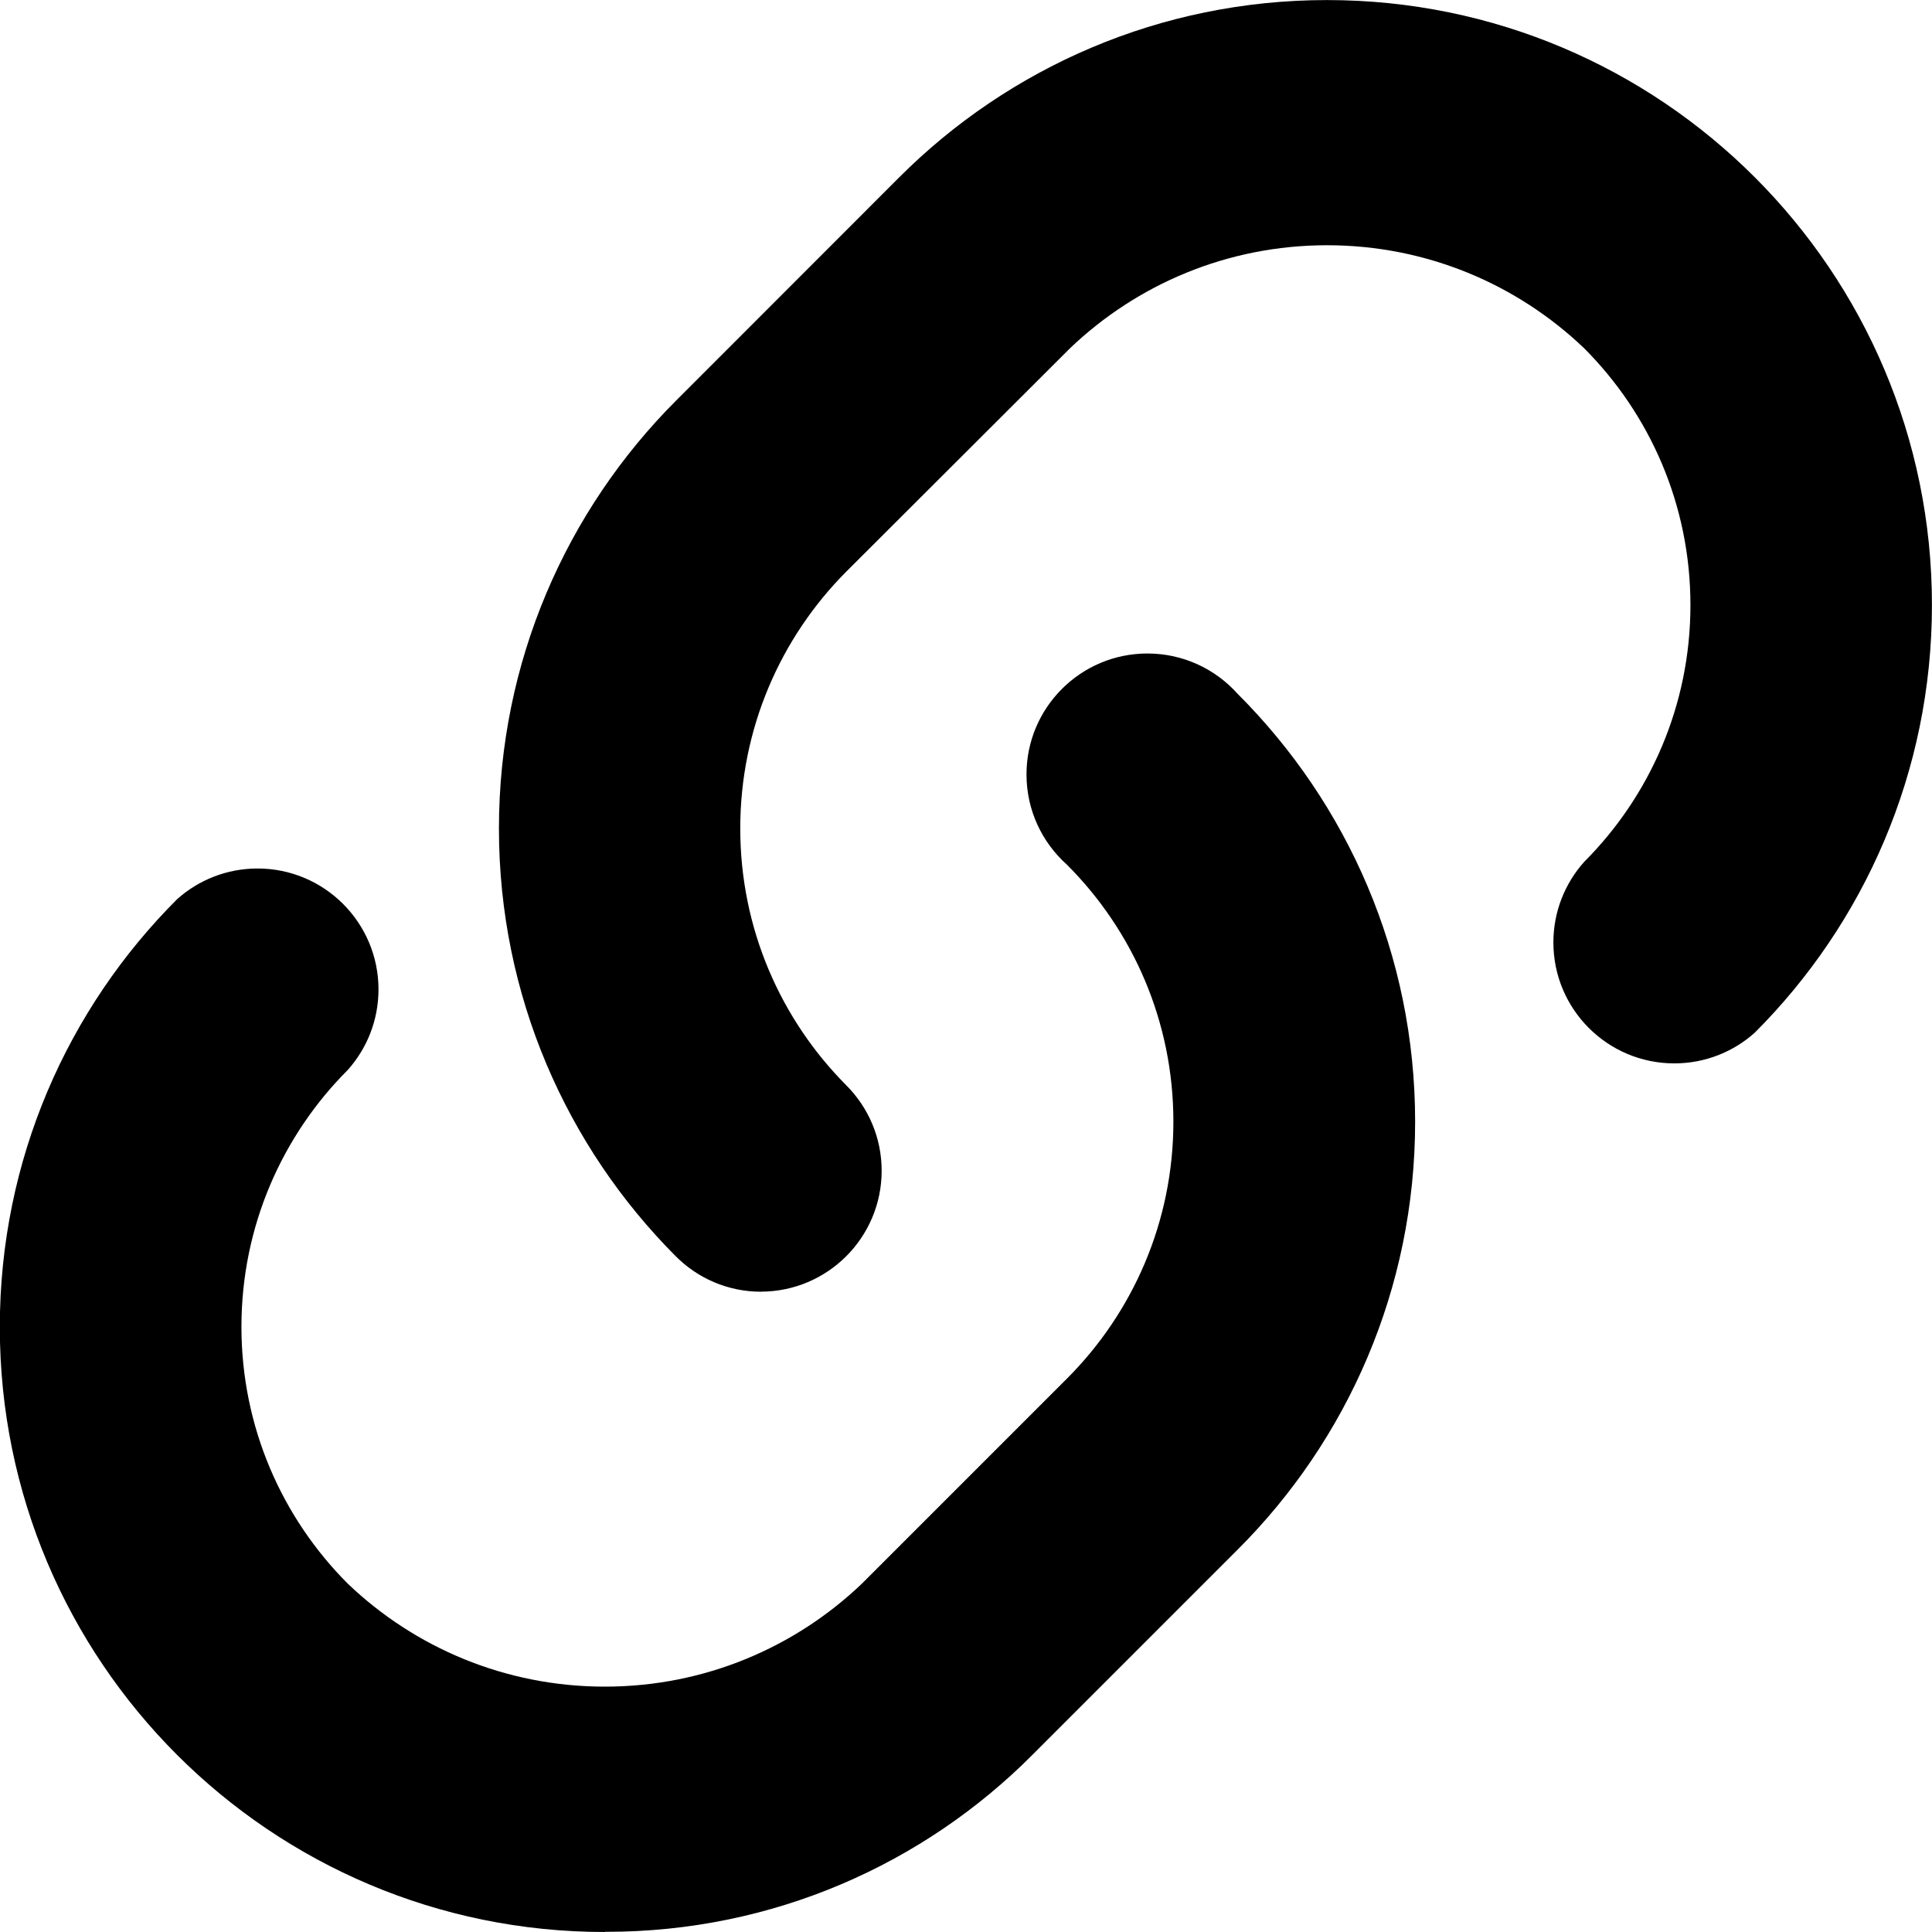 <!-- Generated by IcoMoon.io -->
<svg version="1.1" xmlns="http://www.w3.org/2000/svg" width="32" height="32" viewBox="0 0 32 32">
<title>highlight-links</title>
<path d="M12.608 21.395c-0.001 0-0.001 0-0.002 0-0.552 0-1.051-0.224-1.412-0.586l-0-0c-1.81-1.815-2.93-4.319-2.93-7.085s1.119-5.271 2.93-7.085l3.702-3.704c1.813-1.813 4.318-2.934 7.084-2.934 5.533 0 10.019 4.486 10.019 10.019 0 2.767-1.122 5.272-2.935 7.085v0c-0.352 0.315-0.82 0.508-1.332 0.508-1.106 0-2.003-0.897-2.003-2.003 0-0.513 0.193-0.98 0.509-1.334l-0.002 0.002c1.089-1.089 1.763-2.594 1.763-4.256s-0.674-3.167-1.763-4.256v0c-1.105-1.055-2.604-1.704-4.256-1.704s-3.151 0.649-4.258 1.707l0.002-0.002-3.705 3.699c-1.087 1.090-1.758 2.595-1.758 4.256s0.672 3.165 1.758 4.256l-0-0c0.361 0.362 0.584 0.862 0.584 1.413 0 1.104-0.894 2-1.998 2.003h-0zM10.022 32c-0.002 0-0.003 0-0.005 0-5.534 0-10.020-4.486-10.020-10.020 0-2.768 1.122-5.274 2.937-7.087l0-0c0.352-0.315 0.82-0.508 1.332-0.508 1.106 0 2.003 0.897 2.003 2.003 0 0.513-0.193 0.98-0.509 1.334l0.002-0.002c-1.089 1.089-1.763 2.594-1.763 4.256s0.674 3.167 1.763 4.256v0c1.104 1.055 2.604 1.704 4.256 1.704s3.151-0.649 4.258-1.706l-0.002 0.002 3.398-3.398c1.089-1.089 1.763-2.594 1.763-4.256s-0.674-3.167-1.763-4.256v0c-0.412-0.368-0.67-0.902-0.67-1.495 0-1.106 0.897-2.003 2.003-2.003 0.594 0 1.127 0.258 1.494 0.668l0.002 0.002c1.815 1.813 2.938 4.318 2.938 7.085s-1.123 5.273-2.937 7.085l-3.399 3.399c-1.803 1.812-4.299 2.934-7.057 2.934-0.010 0-0.020 0-0.029-0h0.002z"></path>
</svg>
